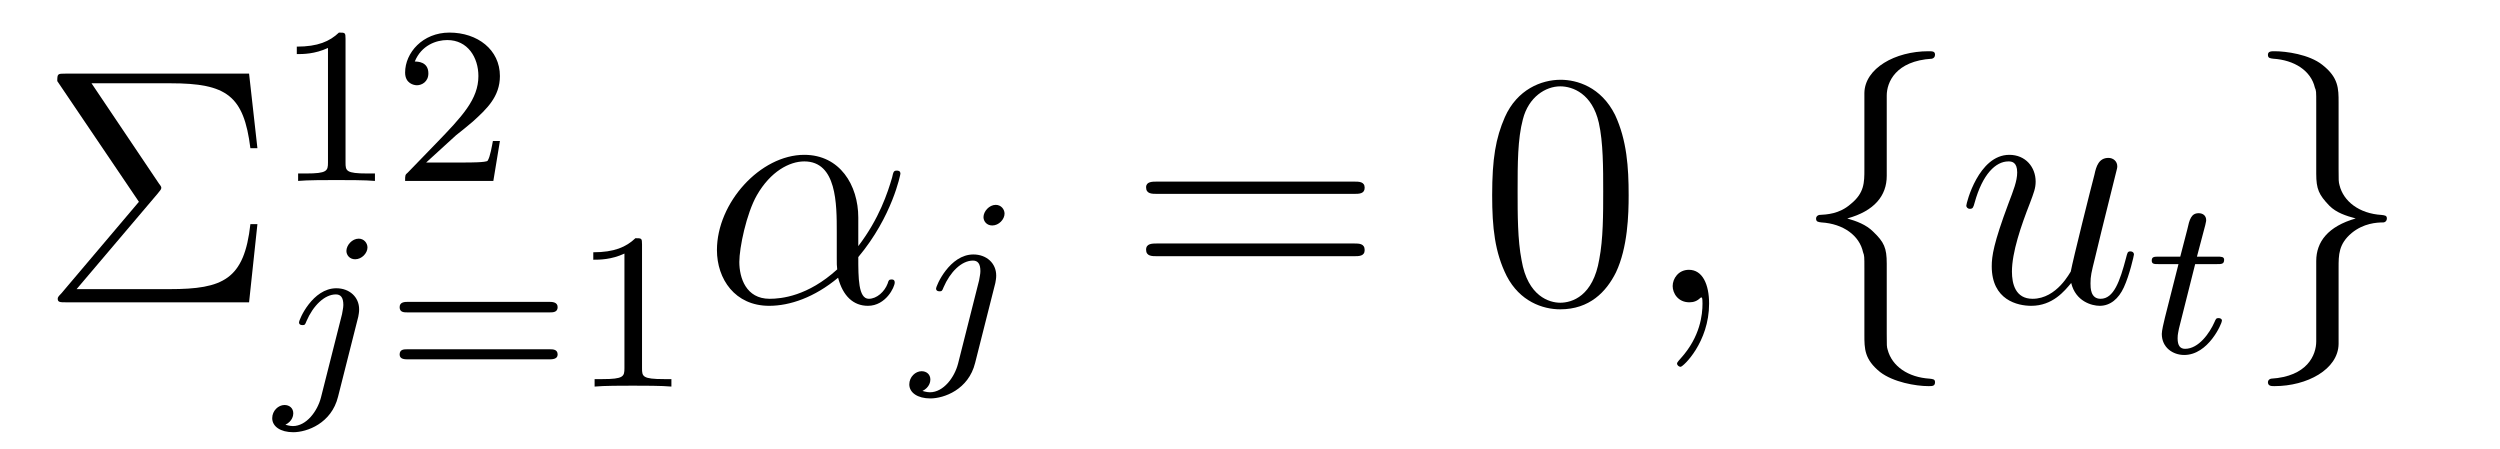 <?xml version='1.0'?>
<!-- This file was generated by dvisvgm 1.9.2 -->
<svg height='16pt' version='1.1' viewBox='0 -16 89 16' width='89pt' xmlns='http://www.w3.org/2000/svg' xmlns:xlink='http://www.w3.org/1999/xlink'>
<g id='page1'>
<g transform='matrix(1 0 0 1 -127 649)'>
<path d='M132.617 -658.113C132.711 -658.238 132.742 -658.254 132.742 -658.316C132.742 -658.332 132.742 -658.363 132.664 -658.457L130.258 -662.035H133.07C135.07 -662.035 135.68 -661.598 135.914 -659.723H136.164L135.867 -662.379H129.336C129.055 -662.379 129.039 -662.379 129.039 -662.113L131.945 -657.816L129.18 -654.551C129.07 -654.441 129.055 -654.41 129.055 -654.363C129.055 -654.238 129.148 -654.238 129.336 -654.238H135.867L136.164 -657.02H135.914C135.695 -655.051 134.945 -654.707 133.039 -654.707H129.727L132.617 -658.113ZM136.797 -654.238' fill-rule='evenodd'/>
<path d='M139.301 -663.621C139.301 -663.84 139.285 -663.84 139.066 -663.84C138.738 -663.527 138.316 -663.34 137.566 -663.34V-663.074C137.785 -663.074 138.207 -663.074 138.676 -663.293V-659.215C138.676 -658.918 138.645 -658.824 137.895 -658.824H137.613V-658.559C137.941 -658.59 138.613 -658.59 138.973 -658.59C139.332 -658.59 140.019 -658.59 140.348 -658.559V-658.824H140.082C139.316 -658.824 139.301 -658.918 139.301 -659.215V-663.621ZM143.234 -660.184C143.375 -660.293 143.703 -660.559 143.828 -660.668C144.328 -661.121 144.797 -661.559 144.797 -662.293C144.797 -663.231 144 -663.84 143 -663.84C142.047 -663.84 141.422 -663.121 141.422 -662.418C141.422 -662.027 141.734 -661.965 141.844 -661.965C142.016 -661.965 142.25 -662.09 142.25 -662.387C142.25 -662.809 141.859 -662.809 141.766 -662.809C142 -663.387 142.531 -663.574 142.922 -663.574C143.656 -663.574 144.031 -662.949 144.031 -662.293C144.031 -661.465 143.453 -660.855 142.516 -659.887L141.516 -658.855C141.422 -658.777 141.422 -658.762 141.422 -658.559H144.563L144.797 -659.98H144.547C144.516 -659.824 144.453 -659.418 144.359 -659.277C144.312 -659.215 143.703 -659.215 143.578 -659.215H142.172L143.234 -660.184ZM145.199 -658.559' fill-rule='evenodd'/>
<path d='M140.082 -656.191C140.082 -656.348 139.957 -656.504 139.77 -656.504C139.535 -656.504 139.332 -656.27 139.332 -656.066C139.332 -655.926 139.441 -655.77 139.644 -655.77C139.879 -655.77 140.082 -655.988 140.082 -656.191ZM138.426 -650.848C138.301 -650.363 137.91 -649.832 137.426 -649.832C137.301 -649.832 137.176 -649.879 137.16 -649.879C137.41 -650.004 137.441 -650.207 137.441 -650.285C137.441 -650.473 137.301 -650.582 137.129 -650.582C136.91 -650.582 136.691 -650.379 136.691 -650.113C136.691 -649.816 136.988 -649.613 137.441 -649.613C137.926 -649.613 138.801 -649.926 139.035 -650.879L139.754 -653.723C139.77 -653.816 139.785 -653.879 139.785 -653.988C139.785 -654.426 139.441 -654.738 138.973 -654.738C138.129 -654.738 137.645 -653.629 137.645 -653.52C137.645 -653.457 137.691 -653.426 137.769 -653.426C137.848 -653.426 137.863 -653.441 137.91 -653.566C138.144 -654.113 138.551 -654.519 138.957 -654.519C139.129 -654.519 139.223 -654.41 139.223 -654.144C139.223 -654.035 139.191 -653.926 139.176 -653.816L138.426 -650.848ZM140.277 -651.238' fill-rule='evenodd'/>
<path d='M146.57 -653.879C146.68 -653.879 146.852 -653.879 146.852 -654.066C146.852 -654.254 146.648 -654.254 146.539 -654.254H141.539C141.414 -654.254 141.227 -654.254 141.227 -654.066C141.227 -653.879 141.383 -653.879 141.508 -653.879H146.57ZM146.539 -652.207C146.648 -652.207 146.852 -652.207 146.852 -652.379C146.852 -652.566 146.68 -652.566 146.57 -652.566H141.508C141.383 -652.566 141.227 -652.566 141.227 -652.379C141.227 -652.207 141.414 -652.207 141.539 -652.207H146.539ZM149.856 -656.301C149.856 -656.52 149.84 -656.52 149.621 -656.52C149.293 -656.207 148.871 -656.019 148.121 -656.019V-655.754C148.34 -655.754 148.762 -655.754 149.23 -655.973V-651.894C149.23 -651.598 149.199 -651.504 148.449 -651.504H148.168V-651.238C148.496 -651.27 149.168 -651.27 149.527 -651.27C149.887 -651.27 150.574 -651.27 150.902 -651.238V-651.504H150.637C149.871 -651.504 149.856 -651.598 149.856 -651.894V-656.301ZM151.555 -651.238' fill-rule='evenodd'/>
<path d='M157.555 -657.254C157.555 -658.41 156.898 -659.488 155.633 -659.488C154.07 -659.488 152.523 -657.785 152.523 -656.098C152.523 -655.066 153.164 -654.113 154.383 -654.113C155.117 -654.113 155.992 -654.41 156.836 -655.113C157.008 -654.457 157.383 -654.113 157.898 -654.113C158.539 -654.113 158.852 -654.785 158.852 -654.941C158.852 -655.051 158.773 -655.051 158.742 -655.051C158.648 -655.051 158.633 -655.02 158.602 -654.91C158.492 -654.613 158.211 -654.363 157.93 -654.363C157.555 -654.363 157.555 -655.113 157.555 -655.848C158.773 -657.301 159.055 -658.801 159.055 -658.816C159.055 -658.926 158.961 -658.926 158.93 -658.926C158.82 -658.926 158.805 -658.895 158.758 -658.676C158.602 -658.145 158.305 -657.223 157.555 -656.238V-657.254ZM156.805 -655.41C155.758 -654.457 154.82 -654.363 154.398 -654.363C153.555 -654.363 153.32 -655.113 153.32 -655.676C153.32 -656.176 153.57 -657.395 153.945 -658.051C154.43 -658.895 155.102 -659.254 155.633 -659.254C156.789 -659.254 156.789 -657.738 156.789 -656.738C156.789 -656.441 156.789 -656.129 156.789 -655.832C156.789 -655.598 156.789 -655.535 156.805 -655.41ZM159.477 -654.238' fill-rule='evenodd'/>
<path d='M162.762 -657.395C162.762 -657.551 162.637 -657.707 162.449 -657.707C162.215 -657.707 162.012 -657.473 162.012 -657.27C162.012 -657.129 162.121 -656.973 162.324 -656.973C162.559 -656.973 162.762 -657.191 162.762 -657.395ZM161.106 -652.051C160.98 -651.566 160.59 -651.035 160.105 -651.035C159.981 -651.035 159.855 -651.082 159.84 -651.082C160.09 -651.207 160.121 -651.41 160.121 -651.488C160.121 -651.676 159.981 -651.785 159.809 -651.785C159.59 -651.785 159.371 -651.582 159.371 -651.316C159.371 -651.02 159.668 -650.816 160.121 -650.816C160.605 -650.816 161.481 -651.129 161.715 -652.082L162.434 -654.926C162.449 -655.02 162.465 -655.082 162.465 -655.191C162.465 -655.629 162.121 -655.941 161.652 -655.941C160.809 -655.941 160.324 -654.832 160.324 -654.723C160.324 -654.66 160.371 -654.629 160.449 -654.629S160.543 -654.645 160.59 -654.77C160.824 -655.316 161.23 -655.723 161.637 -655.723C161.809 -655.723 161.902 -655.613 161.902 -655.348C161.902 -655.238 161.871 -655.129 161.856 -655.02L161.106 -652.051ZM162.957 -652.441' fill-rule='evenodd'/>
<path d='M175.207 -658.098C175.379 -658.098 175.582 -658.098 175.582 -658.316C175.582 -658.535 175.379 -658.535 175.207 -658.535H168.191C168.02 -658.535 167.801 -658.535 167.801 -658.332C167.801 -658.098 168.004 -658.098 168.191 -658.098H175.207ZM175.207 -655.879C175.379 -655.879 175.582 -655.879 175.582 -656.098C175.582 -656.332 175.379 -656.332 175.207 -656.332H168.191C168.02 -656.332 167.801 -656.332 167.801 -656.113C167.801 -655.879 168.004 -655.879 168.191 -655.879H175.207ZM176.277 -654.238' fill-rule='evenodd'/>
<path d='M184.98 -658.051C184.98 -659.035 184.918 -660.004 184.496 -660.91C183.996 -661.91 183.137 -662.16 182.559 -662.16C181.871 -662.16 181.012 -661.816 180.574 -660.832C180.246 -660.082 180.121 -659.348 180.121 -658.051C180.121 -656.895 180.215 -656.019 180.637 -655.176C181.105 -654.27 181.918 -653.988 182.543 -653.988C183.59 -653.988 184.184 -654.613 184.527 -655.301C184.949 -656.191 184.98 -657.363 184.98 -658.051ZM182.543 -654.223C182.168 -654.223 181.387 -654.441 181.168 -655.738C181.027 -656.457 181.027 -657.363 181.027 -658.191C181.027 -659.176 181.027 -660.051 181.215 -660.754C181.418 -661.551 182.027 -661.926 182.543 -661.926C182.996 -661.926 183.684 -661.66 183.918 -660.629C184.074 -659.941 184.074 -659.004 184.074 -658.191C184.074 -657.395 184.074 -656.488 183.934 -655.77C183.715 -654.457 182.965 -654.223 182.543 -654.223ZM185.516 -654.238' fill-rule='evenodd'/>
<path d='M187.844 -654.191C187.844 -654.879 187.609 -655.395 187.125 -655.395C186.75 -655.395 186.547 -655.082 186.547 -654.816C186.547 -654.566 186.734 -654.238 187.141 -654.238C187.297 -654.238 187.422 -654.285 187.531 -654.395C187.547 -654.41 187.563 -654.41 187.578 -654.41C187.609 -654.41 187.609 -654.254 187.609 -654.191C187.609 -653.801 187.531 -653.019 186.844 -652.254C186.703 -652.098 186.703 -652.082 186.703 -652.051C186.703 -652.004 186.766 -651.941 186.828 -651.941C186.922 -651.941 187.844 -652.816 187.844 -654.191ZM188.754 -654.238' fill-rule='evenodd'/>
<path d='M194.168 -661.598C194.168 -662.066 194.48 -662.832 195.778 -662.91C195.84 -662.926 195.887 -662.973 195.887 -663.051C195.887 -663.176 195.793 -663.176 195.653 -663.176C194.465 -663.176 193.387 -662.566 193.372 -661.691V-658.973C193.372 -658.504 193.372 -658.129 192.887 -657.738C192.48 -657.379 192.028 -657.363 191.762 -657.348C191.699 -657.332 191.652 -657.285 191.652 -657.223C191.652 -657.098 191.73 -657.098 191.84 -657.082C192.622 -657.035 193.199 -656.613 193.325 -656.019C193.372 -655.895 193.372 -655.879 193.372 -655.441V-653.082C193.372 -652.582 193.372 -652.207 193.933 -651.754C194.402 -651.395 195.199 -651.254 195.653 -651.254C195.793 -651.254 195.887 -651.254 195.887 -651.395C195.887 -651.504 195.809 -651.504 195.7 -651.519C194.934 -651.566 194.356 -651.957 194.2 -652.551C194.168 -652.66 194.168 -652.691 194.168 -653.113V-655.613C194.168 -656.176 194.075 -656.379 193.684 -656.754C193.434 -657.004 193.09 -657.129 192.762 -657.223C193.73 -657.488 194.168 -658.035 194.168 -658.738V-661.598ZM196.789 -654.238' fill-rule='evenodd'/>
<path d='M200.735 -654.926C200.891 -654.27 201.469 -654.113 201.75 -654.113C202.126 -654.113 202.422 -654.363 202.609 -654.77C202.812 -655.207 202.969 -655.91 202.969 -655.941C202.969 -656.004 202.922 -656.051 202.843 -656.051C202.734 -656.051 202.734 -655.988 202.687 -655.816C202.469 -654.988 202.25 -654.363 201.781 -654.363C201.422 -654.363 201.422 -654.754 201.422 -654.91C201.422 -655.176 201.454 -655.301 201.578 -655.801C201.656 -656.129 201.734 -656.441 201.812 -656.769L202.297 -658.723C202.375 -659.019 202.375 -659.035 202.375 -659.082C202.375 -659.254 202.235 -659.379 202.062 -659.379C201.719 -659.379 201.625 -659.082 201.563 -658.785C201.438 -658.316 200.797 -655.754 200.719 -655.332C200.704 -655.332 200.234 -654.363 199.36 -654.363C198.75 -654.363 198.625 -654.894 198.625 -655.332C198.625 -656.019 198.953 -656.973 199.266 -657.77C199.406 -658.145 199.469 -658.301 199.469 -658.535C199.469 -659.051 199.109 -659.488 198.532 -659.488C197.437 -659.488 197 -657.77 197 -657.676C197 -657.629 197.047 -657.566 197.125 -657.566C197.234 -657.566 197.25 -657.613 197.297 -657.785C197.578 -658.801 198.047 -659.254 198.5 -659.254C198.61 -659.254 198.812 -659.238 198.812 -658.863C198.812 -658.551 198.672 -658.207 198.5 -657.754C197.969 -656.332 197.906 -655.879 197.906 -655.52C197.906 -654.316 198.828 -654.113 199.313 -654.113C200.078 -654.113 200.5 -654.645 200.735 -654.926ZM203.39 -654.238' fill-rule='evenodd'/>
<path d='M205.148 -655.598H205.93C206.086 -655.598 206.179 -655.598 206.179 -655.754C206.179 -655.863 206.07 -655.863 205.945 -655.863H205.211L205.508 -656.988C205.54 -657.113 205.54 -657.16 205.54 -657.16C205.54 -657.332 205.414 -657.41 205.273 -657.41C205.008 -657.41 204.946 -657.191 204.868 -656.832L204.617 -655.863H203.851C203.695 -655.863 203.602 -655.863 203.602 -655.723C203.602 -655.598 203.695 -655.598 203.836 -655.598H204.554L204.071 -653.691C204.024 -653.504 203.96 -653.223 203.96 -653.113C203.96 -652.629 204.352 -652.363 204.758 -652.363C205.618 -652.363 206.101 -653.488 206.101 -653.582C206.101 -653.66 206.023 -653.676 205.976 -653.676C205.898 -653.676 205.883 -653.645 205.836 -653.535C205.664 -653.145 205.273 -652.582 204.79 -652.582C204.617 -652.582 204.523 -652.691 204.523 -652.957C204.523 -653.113 204.554 -653.191 204.57 -653.301L205.148 -655.598ZM206.394 -652.441' fill-rule='evenodd'/>
<path d='M209.458 -652.848C209.458 -652.363 209.144 -651.598 207.847 -651.519C207.785 -651.504 207.738 -651.457 207.738 -651.395C207.738 -651.254 207.863 -651.254 207.973 -651.254C209.129 -651.254 210.239 -651.848 210.254 -652.754V-655.473C210.254 -655.926 210.254 -656.316 210.722 -656.707C211.145 -657.051 211.597 -657.082 211.864 -657.082C211.926 -657.098 211.973 -657.144 211.973 -657.223C211.973 -657.332 211.895 -657.332 211.786 -657.348C210.989 -657.395 210.426 -657.832 210.286 -658.41C210.254 -658.535 210.254 -658.566 210.254 -658.988V-661.348C210.254 -661.848 210.254 -662.238 209.676 -662.691C209.207 -663.066 208.379 -663.176 207.973 -663.176C207.863 -663.176 207.738 -663.176 207.738 -663.051C207.738 -662.926 207.816 -662.926 207.925 -662.91C208.675 -662.863 209.269 -662.488 209.41 -661.879C209.458 -661.77 209.458 -661.754 209.458 -661.316V-658.816C209.458 -658.269 209.551 -658.066 209.926 -657.676C210.175 -657.426 210.52 -657.316 210.863 -657.223C209.879 -656.941 209.458 -656.394 209.458 -655.707V-652.848ZM212.875 -654.238' fill-rule='evenodd'/>
</g>
</g>
</svg>
